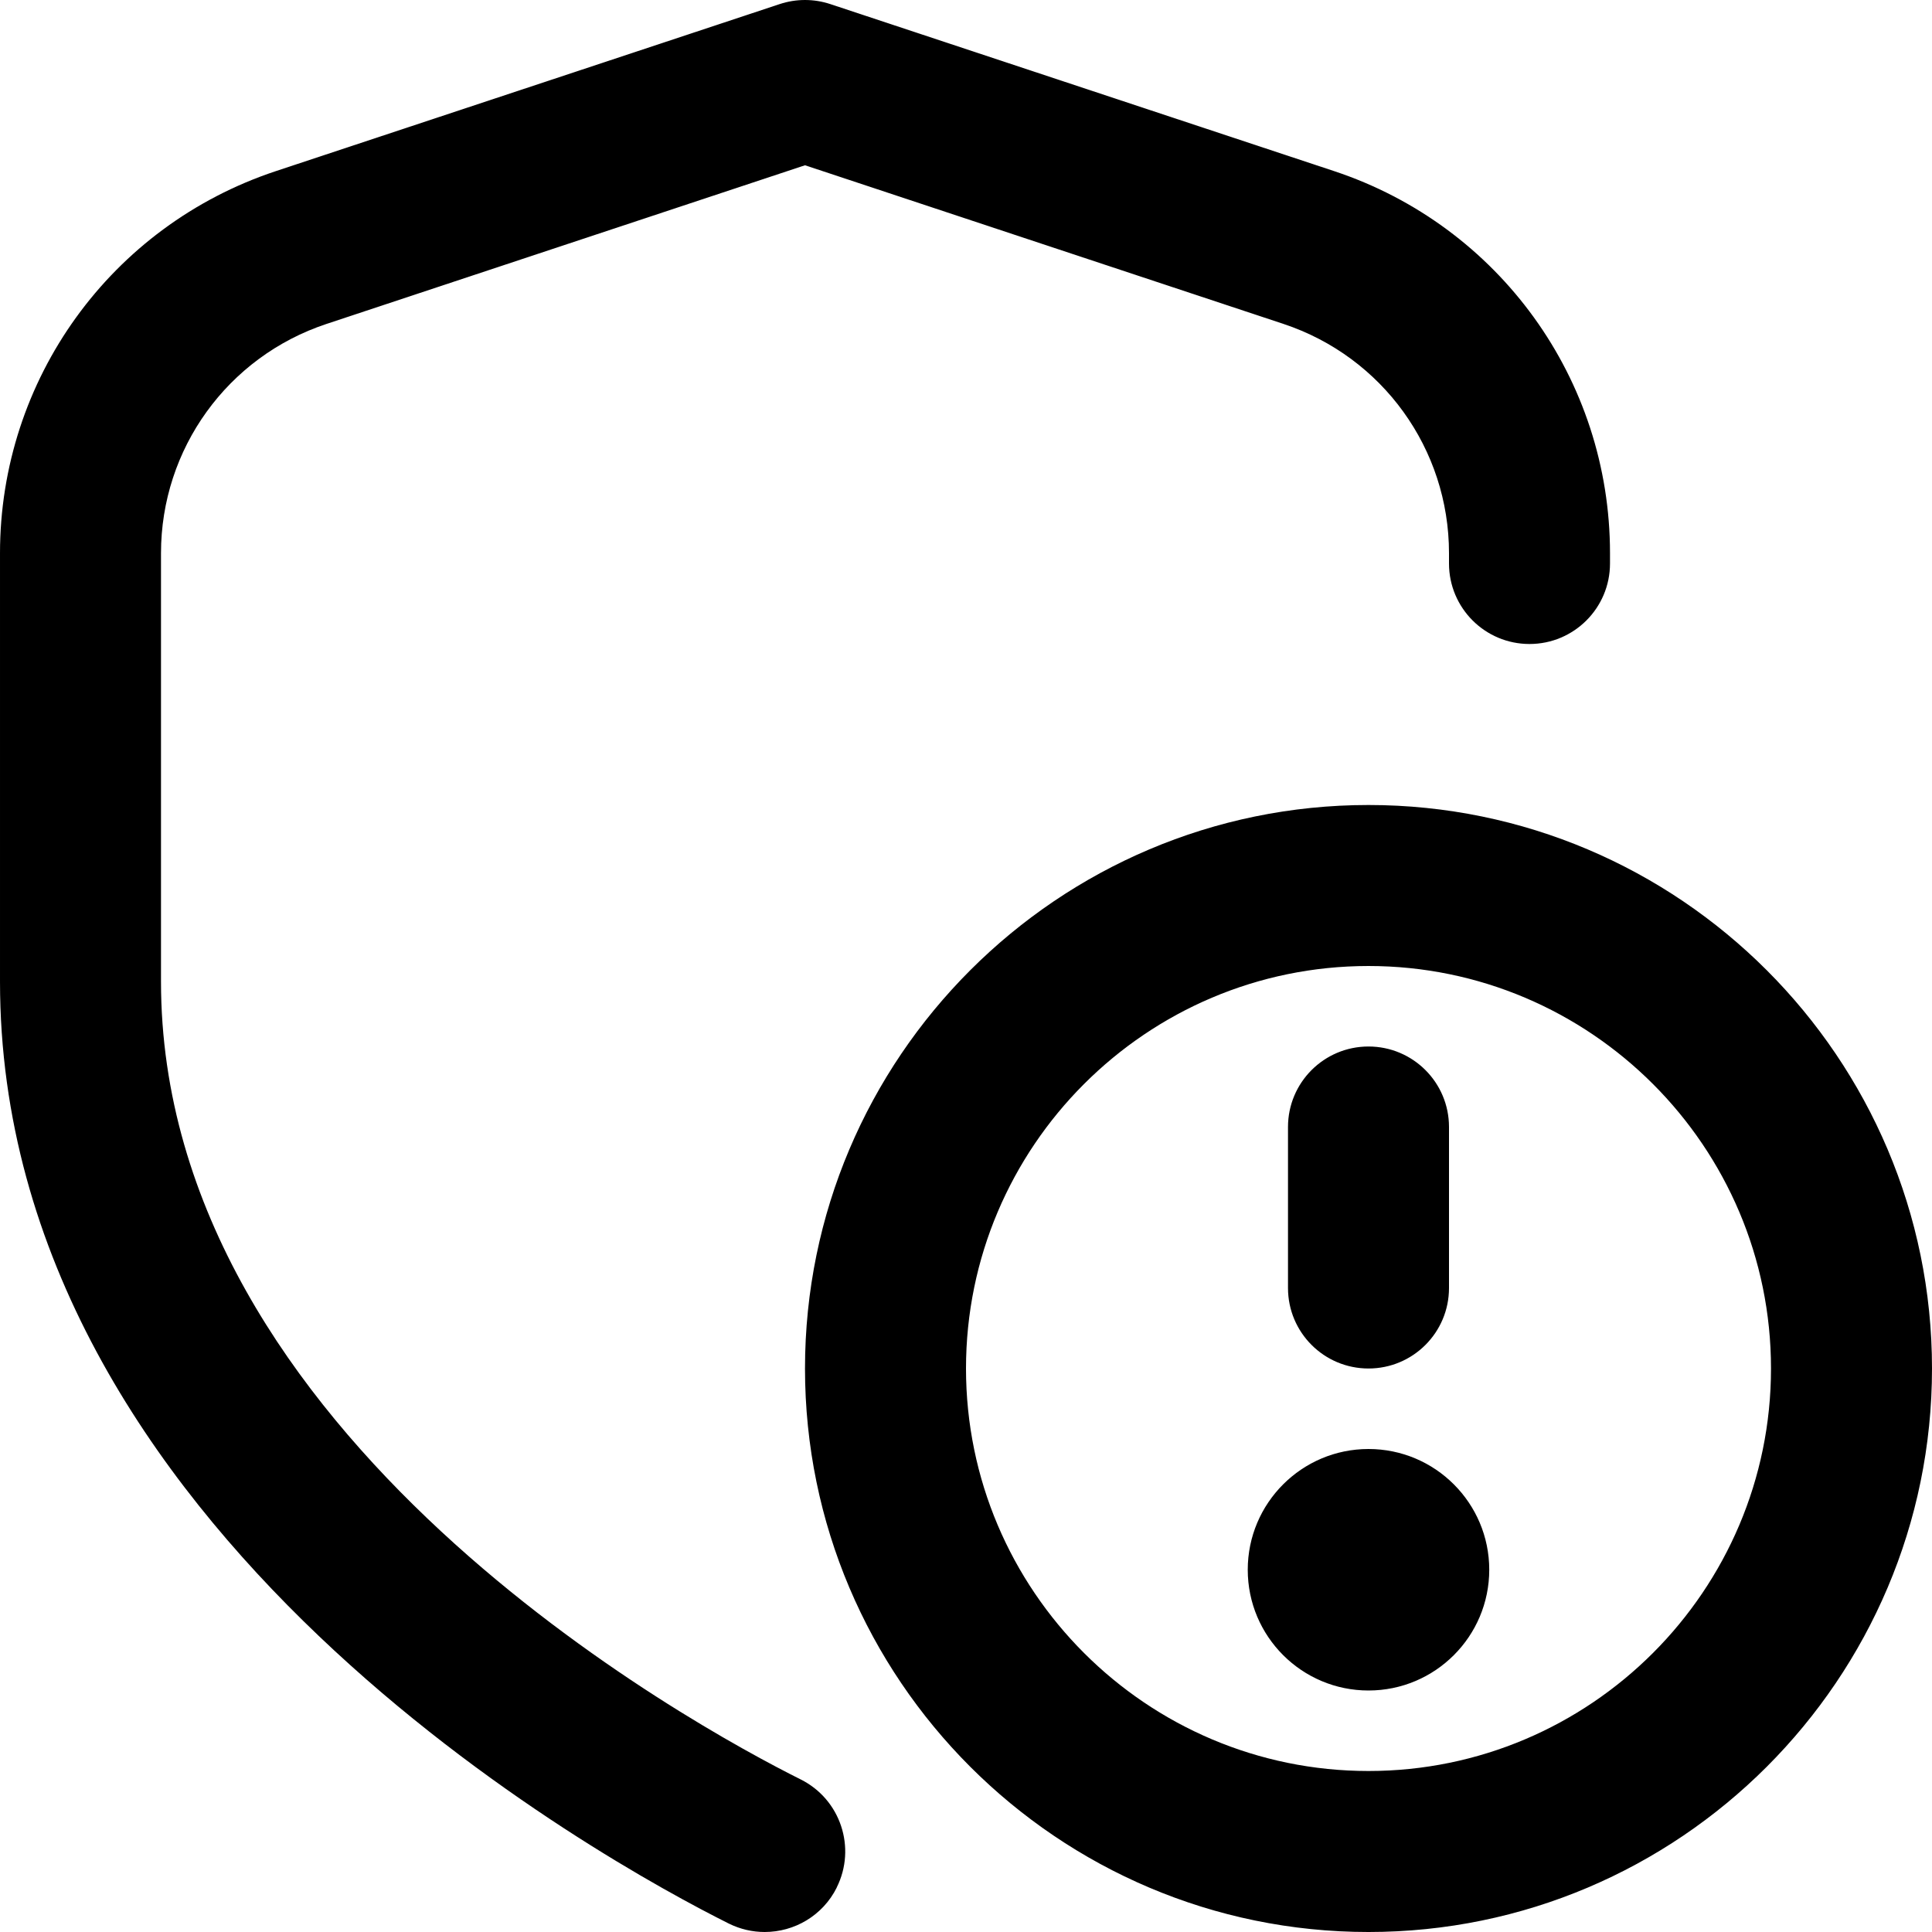 <?xml version="1.0" encoding="UTF-8"?>
<svg xmlns="http://www.w3.org/2000/svg" id="Layer_1" data-name="Layer 1" viewBox="0 0 24 24">
  <path d="m17,10c-3.86,0-7,3.141-7,7s3.14,7,7,7,7-3.141,7-7-3.14-7-7-7Zm0,12c-2.757,0-5-2.243-5-5s2.243-5,5-5,5,2.243,5,5-2.243,5-5,5Zm-1-6v-2c0-.553.448-1,1-1s1,.447,1,1v2c0,.553-.448,1-1,1s-1-.447-1-1Zm2.5,3.5c0,.828-.672,1.5-1.5,1.5s-1.5-.672-1.5-1.5.672-1.5,1.5-1.5,1.5.672,1.5,1.5Zm-8.105,3.947c-.175.351-.528.553-.896.553-.15,0-.303-.034-.446-.105-1.512-.756-9.053-4.872-9.053-11.701v-5.321C0,4.713,1.377,2.806,3.426,2.126L9.685.051c.205-.068.425-.068.63,0l6.259,2.075c2.049.68,3.426,2.587,3.426,4.746v.128c0,.553-.448,1-1,1s-1-.447-1-1v-.128c0-1.295-.826-2.439-2.056-2.848l-5.944-1.971-5.944,1.971c-1.23.408-2.056,1.553-2.056,2.848v5.321c0,5.652,6.62,9.249,7.947,9.912.494.247.694.848.447,1.342Z"/>
</svg>
